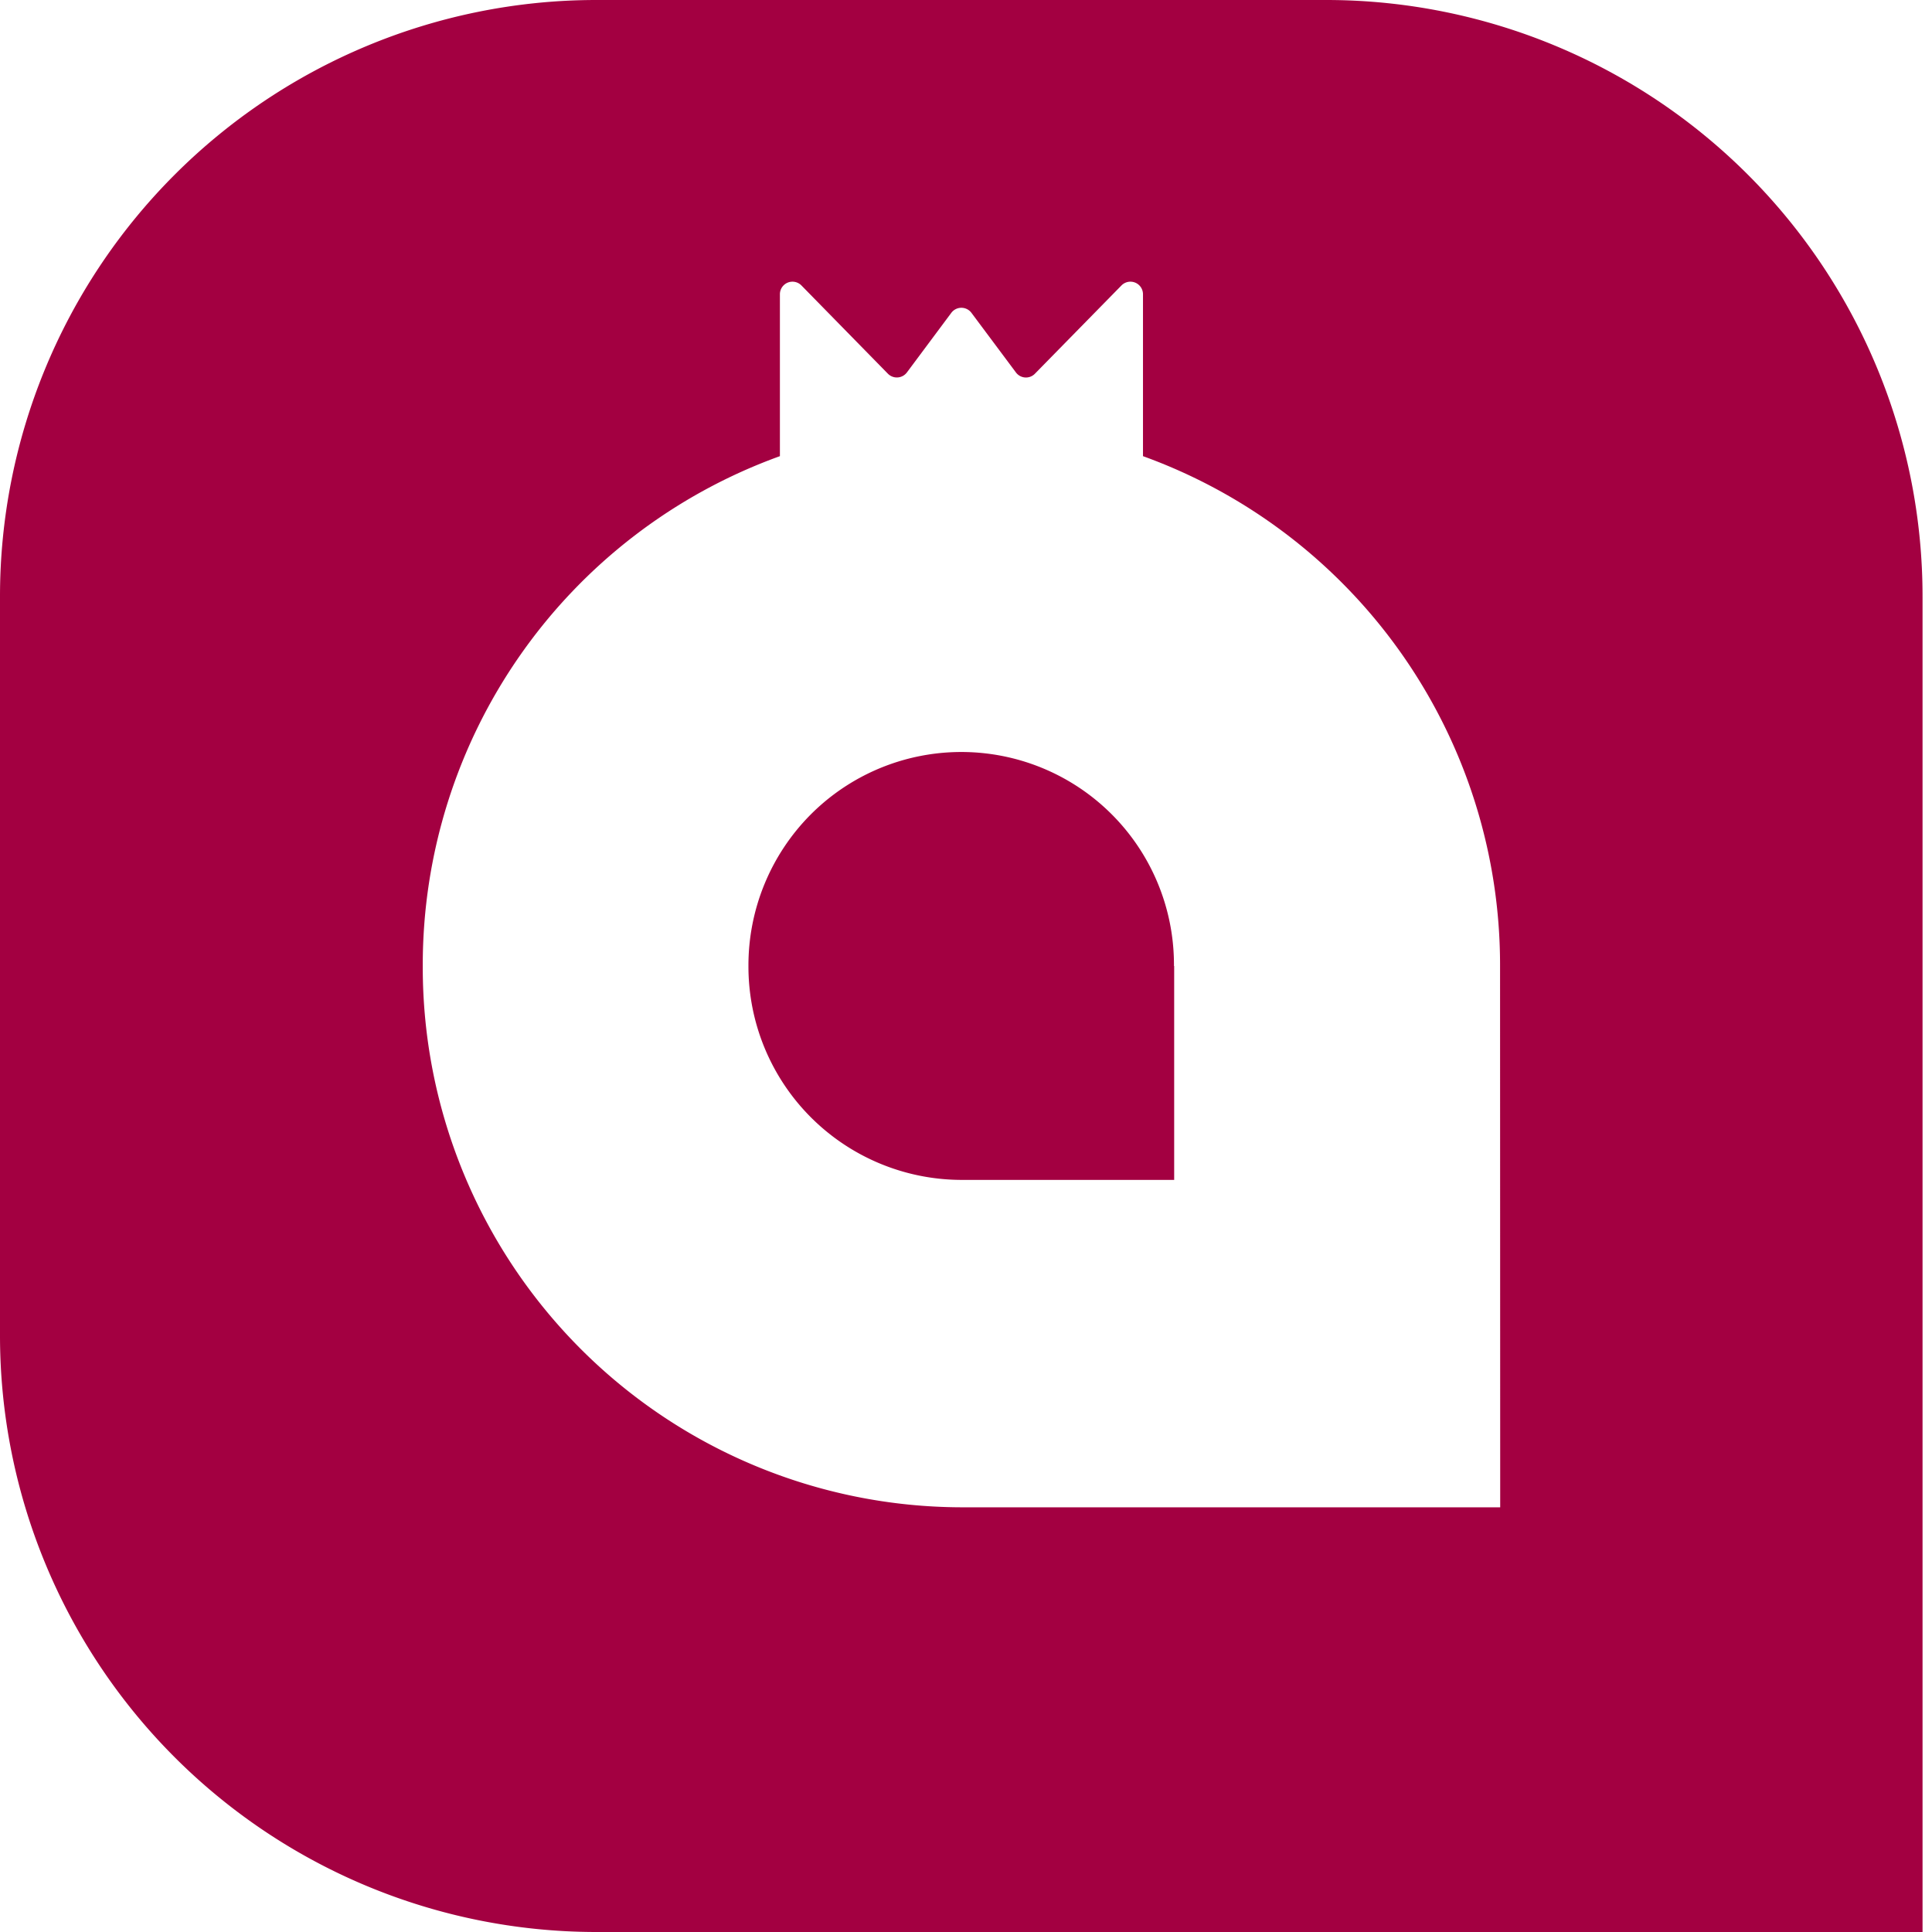 <svg xmlns="http://www.w3.org/2000/svg" width="28" height="28" viewBox="0 0 28 28">
  <g id="logo" transform="translate(-20.621 -20.621)">
    <g id="Сгруппировать_2894" transform="translate(20.621 20.621)">
      <g id="Сгруппировать_2891"  transform="translate(10.847 10.899)">
        <g id="Сгруппировать_2890">
          <path id="Контур_25077"  d="M63.043,59.969v3.1H59.957a3.093,3.093,0,0,1-3.084-3.1,3.1,3.1,0,0,1,.9-2.193,3.082,3.082,0,0,1,5.267,2.193Z" transform="translate(-56.873 -56.868)" fill="#a30041"/>
        </g>
      </g>
      <g id="Сгруппировать_2893" >
        <g id="Сгруппировать_2892">
          <path id="Контур_25078" d="M39.863,20.621H29.243a8.644,8.644,0,0,0-8.622,8.664V39.957a8.645,8.645,0,0,0,8.622,8.664H48.484V29.285A8.643,8.643,0,0,0,39.863,20.621Zm2.5,21.845H34.553a7.826,7.826,0,0,1-7.805-7.845,7.838,7.838,0,0,1,5.176-7.389V24.886a.182.182,0,0,1,.312-.128l1.253,1.279a.182.182,0,0,0,.276-.019l.643-.863a.182.182,0,0,1,.292,0l.644.863a.181.181,0,0,0,.276.019l1.254-1.279a.182.182,0,0,1,.312.128v2.346a7.842,7.842,0,0,1,5.175,7.389Z" transform="translate(-20.621 -20.621)" fill="#a30041"/>
        </g>
      </g>
    </g>
  </g>
</svg>

